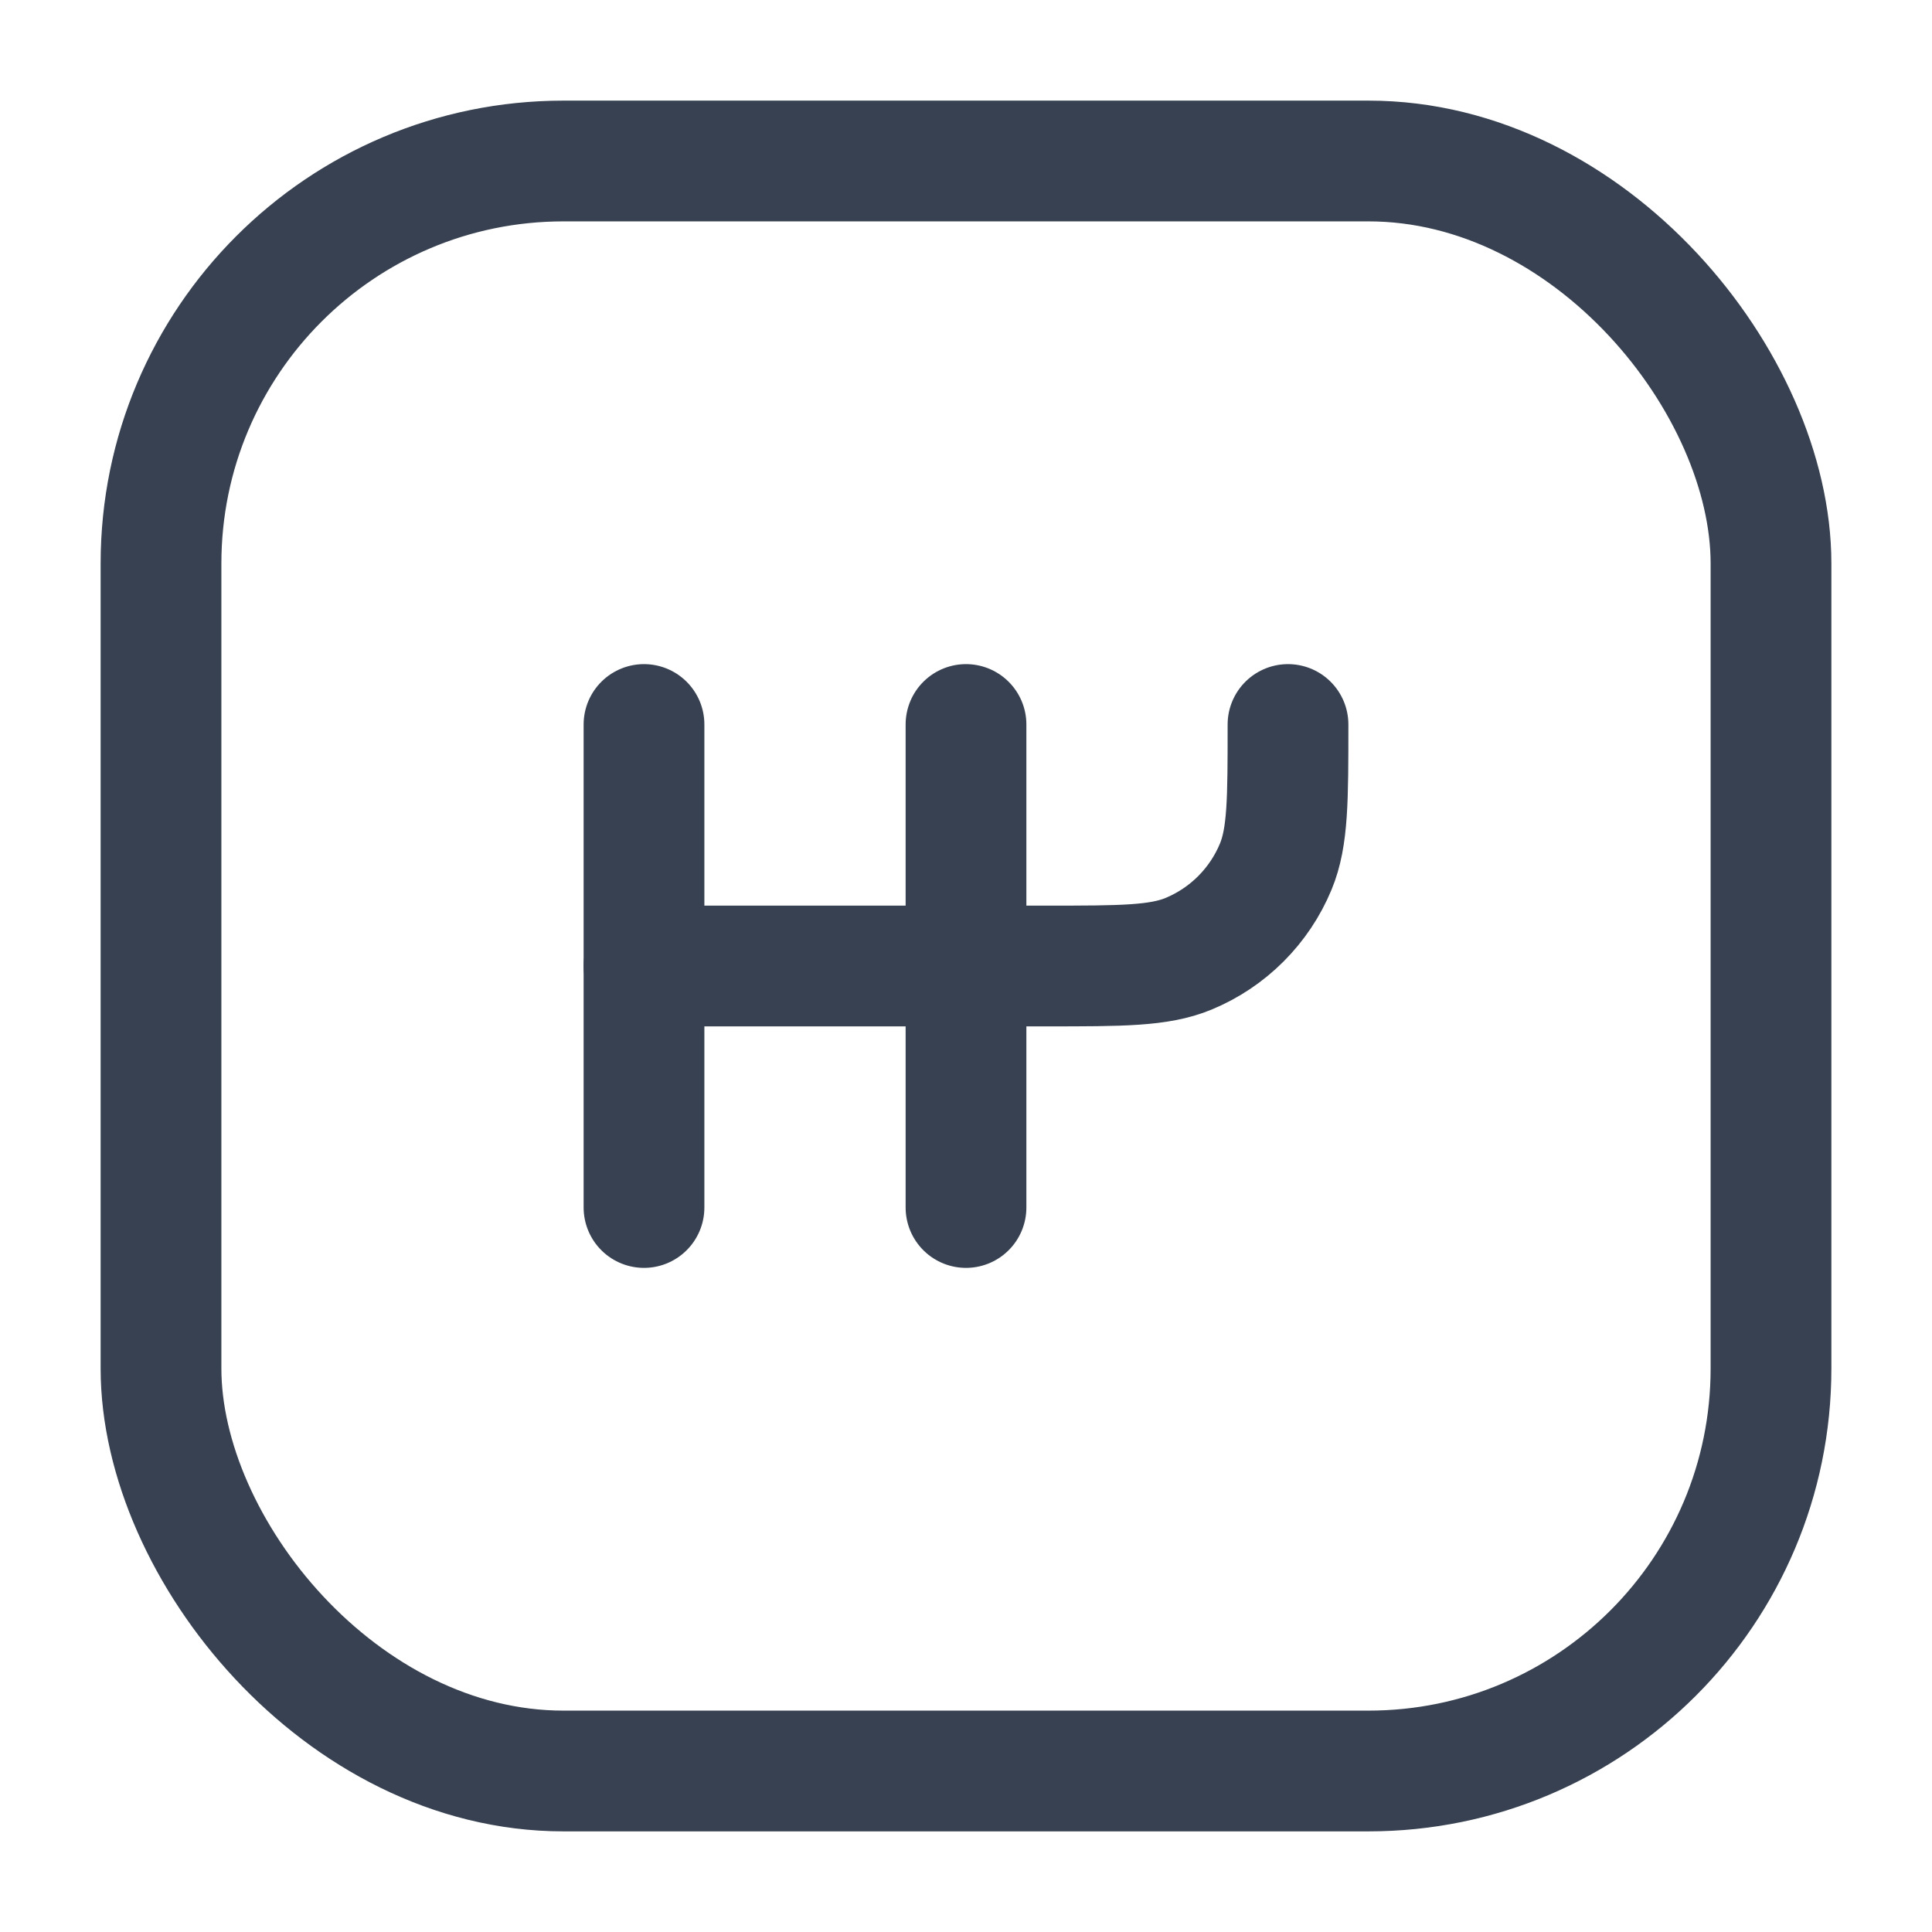 <svg viewBox="0 0 24 24" fill="none" xmlns="http://www.w3.org/2000/svg">
    <g id="SVGRepo_bgCarrier" stroke-width="0"></g>
    <g id="SVGRepo_tracerCarrier" stroke-linecap="round" stroke-linejoin="round"></g>
    <g id="SVGRepo_iconCarrier">
        <path d="M8 9V15" stroke="#374151" stroke-width="1.5" stroke-linecap="round"></path>
        <path d="M12 9V15" stroke="#374151" stroke-width="1.5" stroke-linecap="round"></path>
        <path
            d="M8 12H13C13.932 12 14.398 12 14.765 11.848C15.255 11.645 15.645 11.255 15.848 10.765C16 10.398 16 9.932 16 9"
            stroke="#374151" stroke-width="1.5" stroke-linecap="round"></path>
        <rect x="2" y="2" width="20" height="20" rx="5" stroke="#374151" stroke-width="1.5"></rect>
    </g>
</svg>
